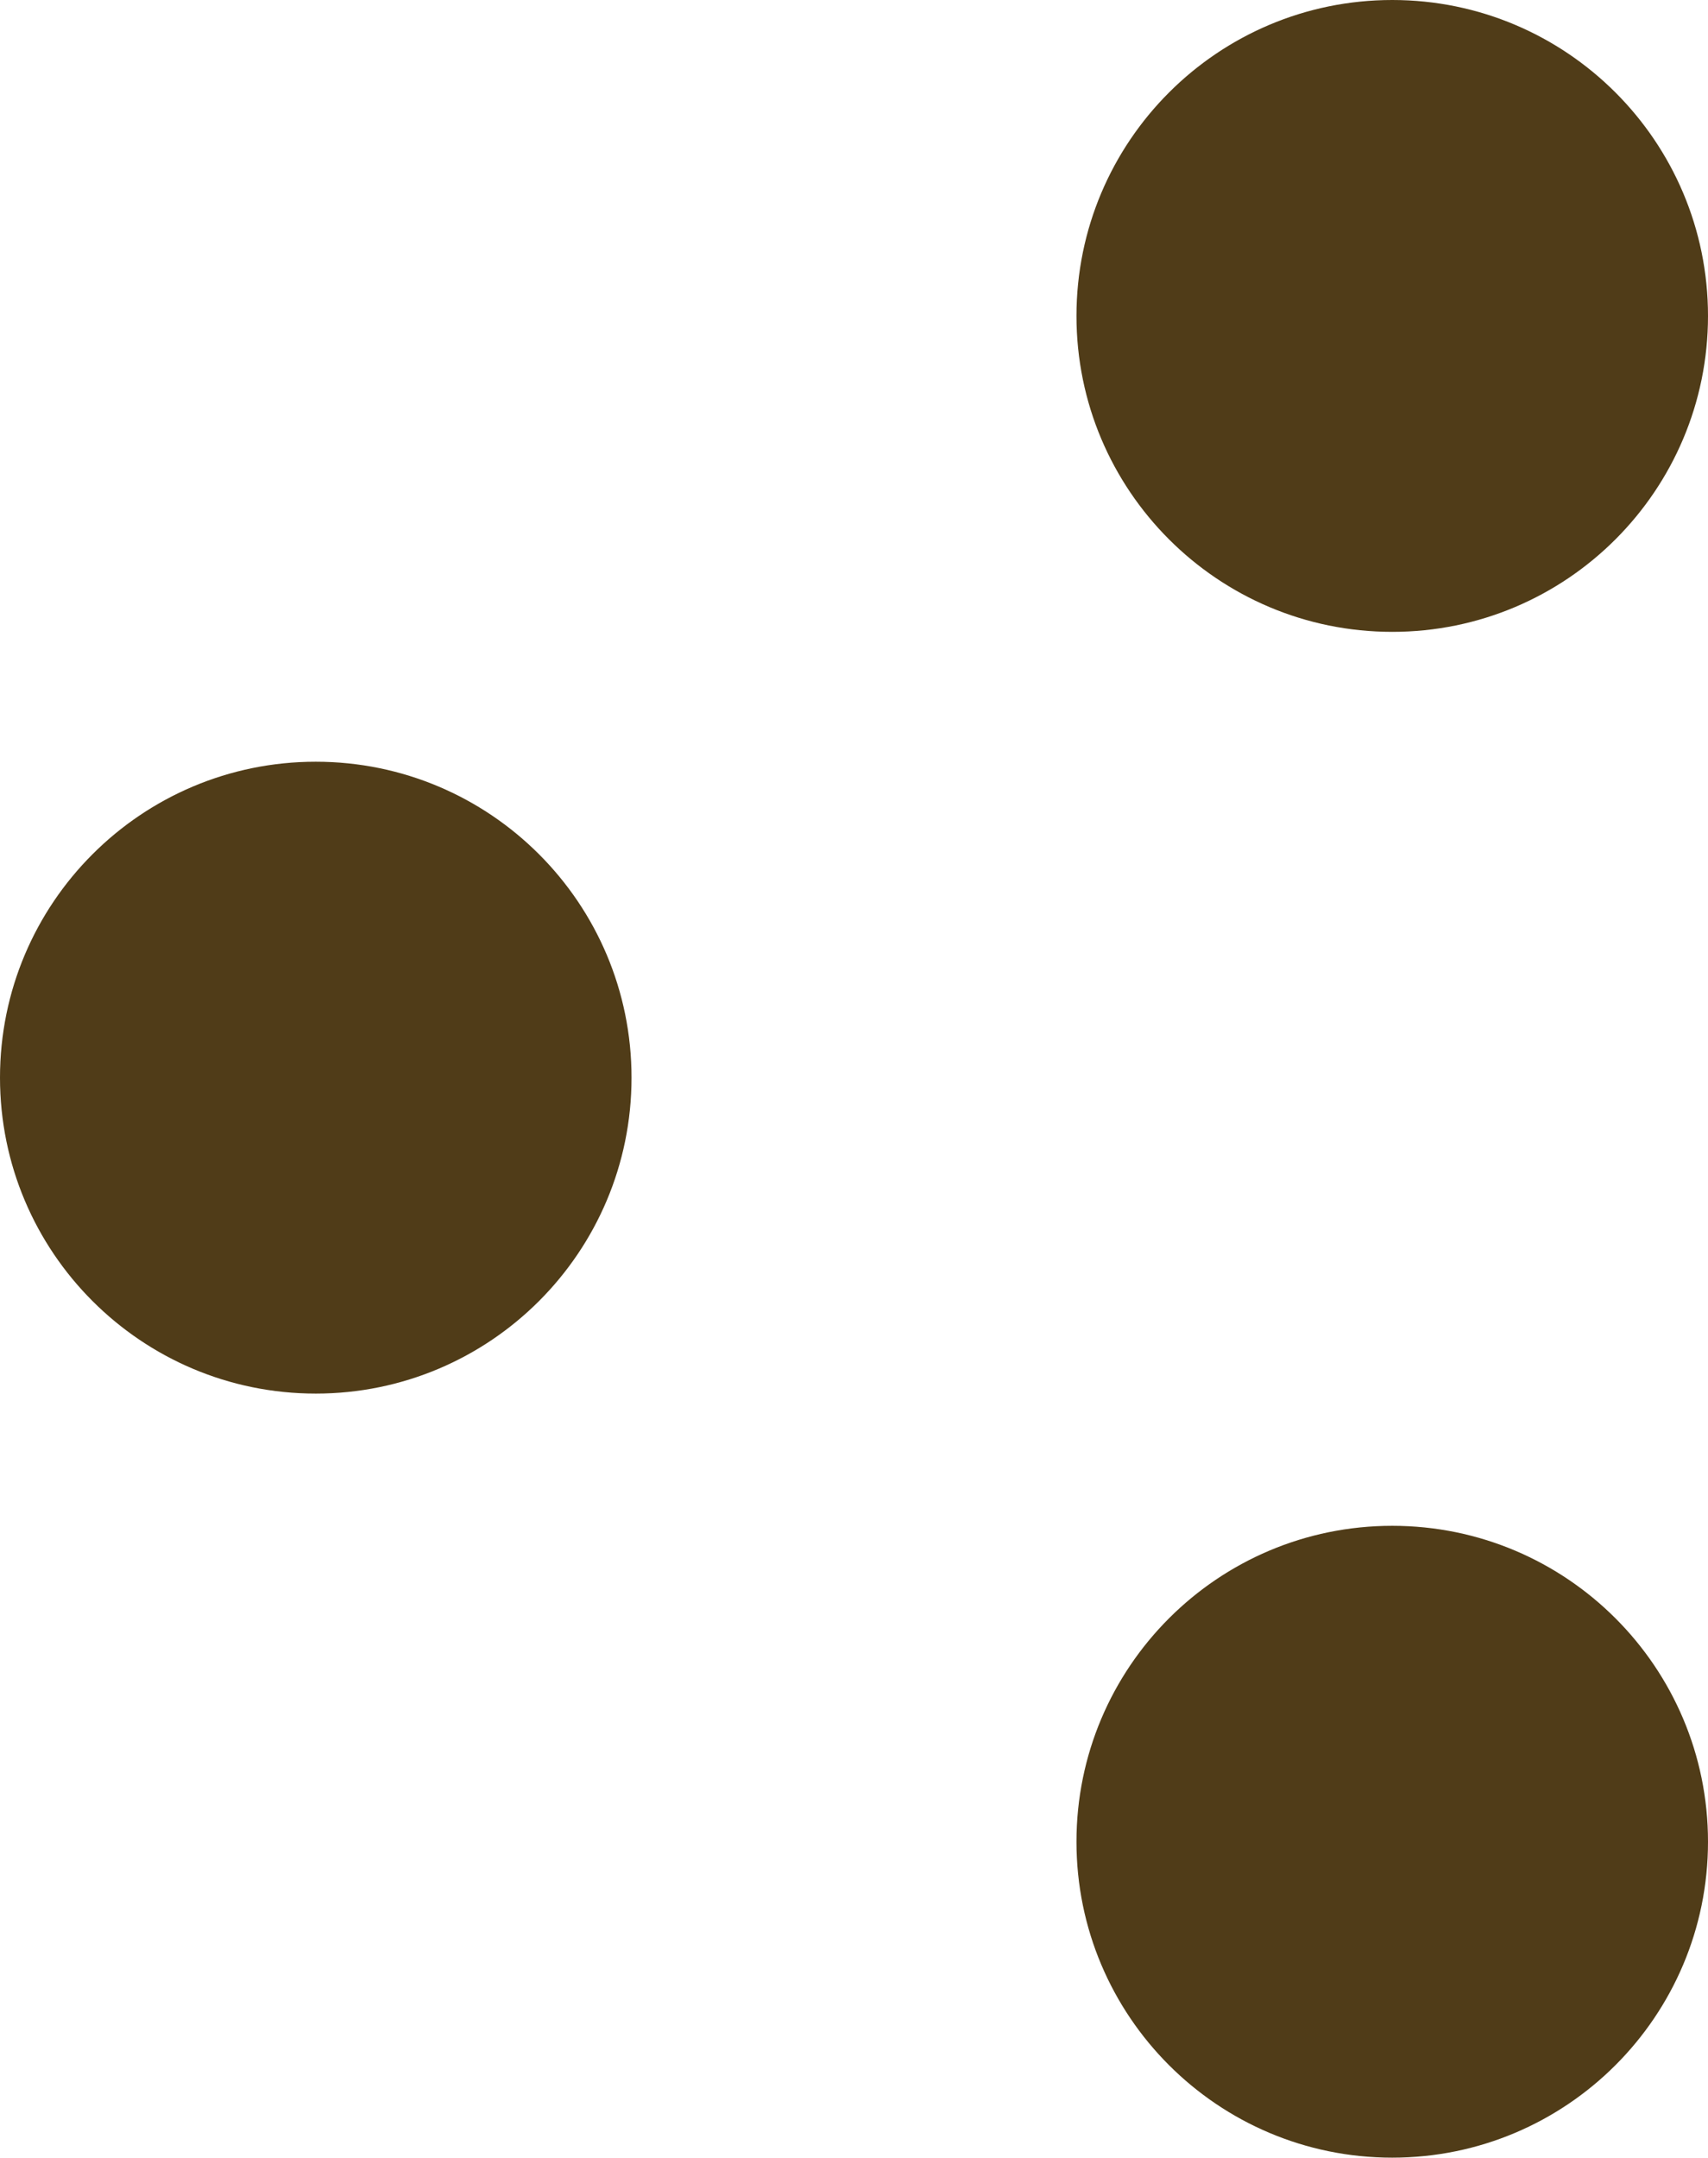 <svg xmlns="http://www.w3.org/2000/svg" id="Ebene_2" data-name="Ebene 2" viewBox="0 0 30.464 38.464"><defs><style>      .cls-1 {        fill: #503c18;      }    </style></defs><g id="Ebene_1-2" data-name="Ebene 1"><path class="cls-1" d="M24.832,11.264c3.11,0,5.632-2.522,5.632-5.632S27.942,0,24.832,0s-5.632,2.522-5.632,5.632,2.522,5.632,5.632,5.632"></path><path class="cls-1" d="M5.632,24.843c3.11,0,5.632-2.522,5.632-5.632s-2.522-5.632-5.632-5.632S0,16.101,0,19.211s2.522,5.632,5.632,5.632"></path><path class="cls-1" d="M24.832,38.464c3.11,0,5.632-2.522,5.632-5.632s-2.522-5.632-5.632-5.632-5.632,2.522-5.632,5.632,2.522,5.632,5.632,5.632"></path></g></svg>